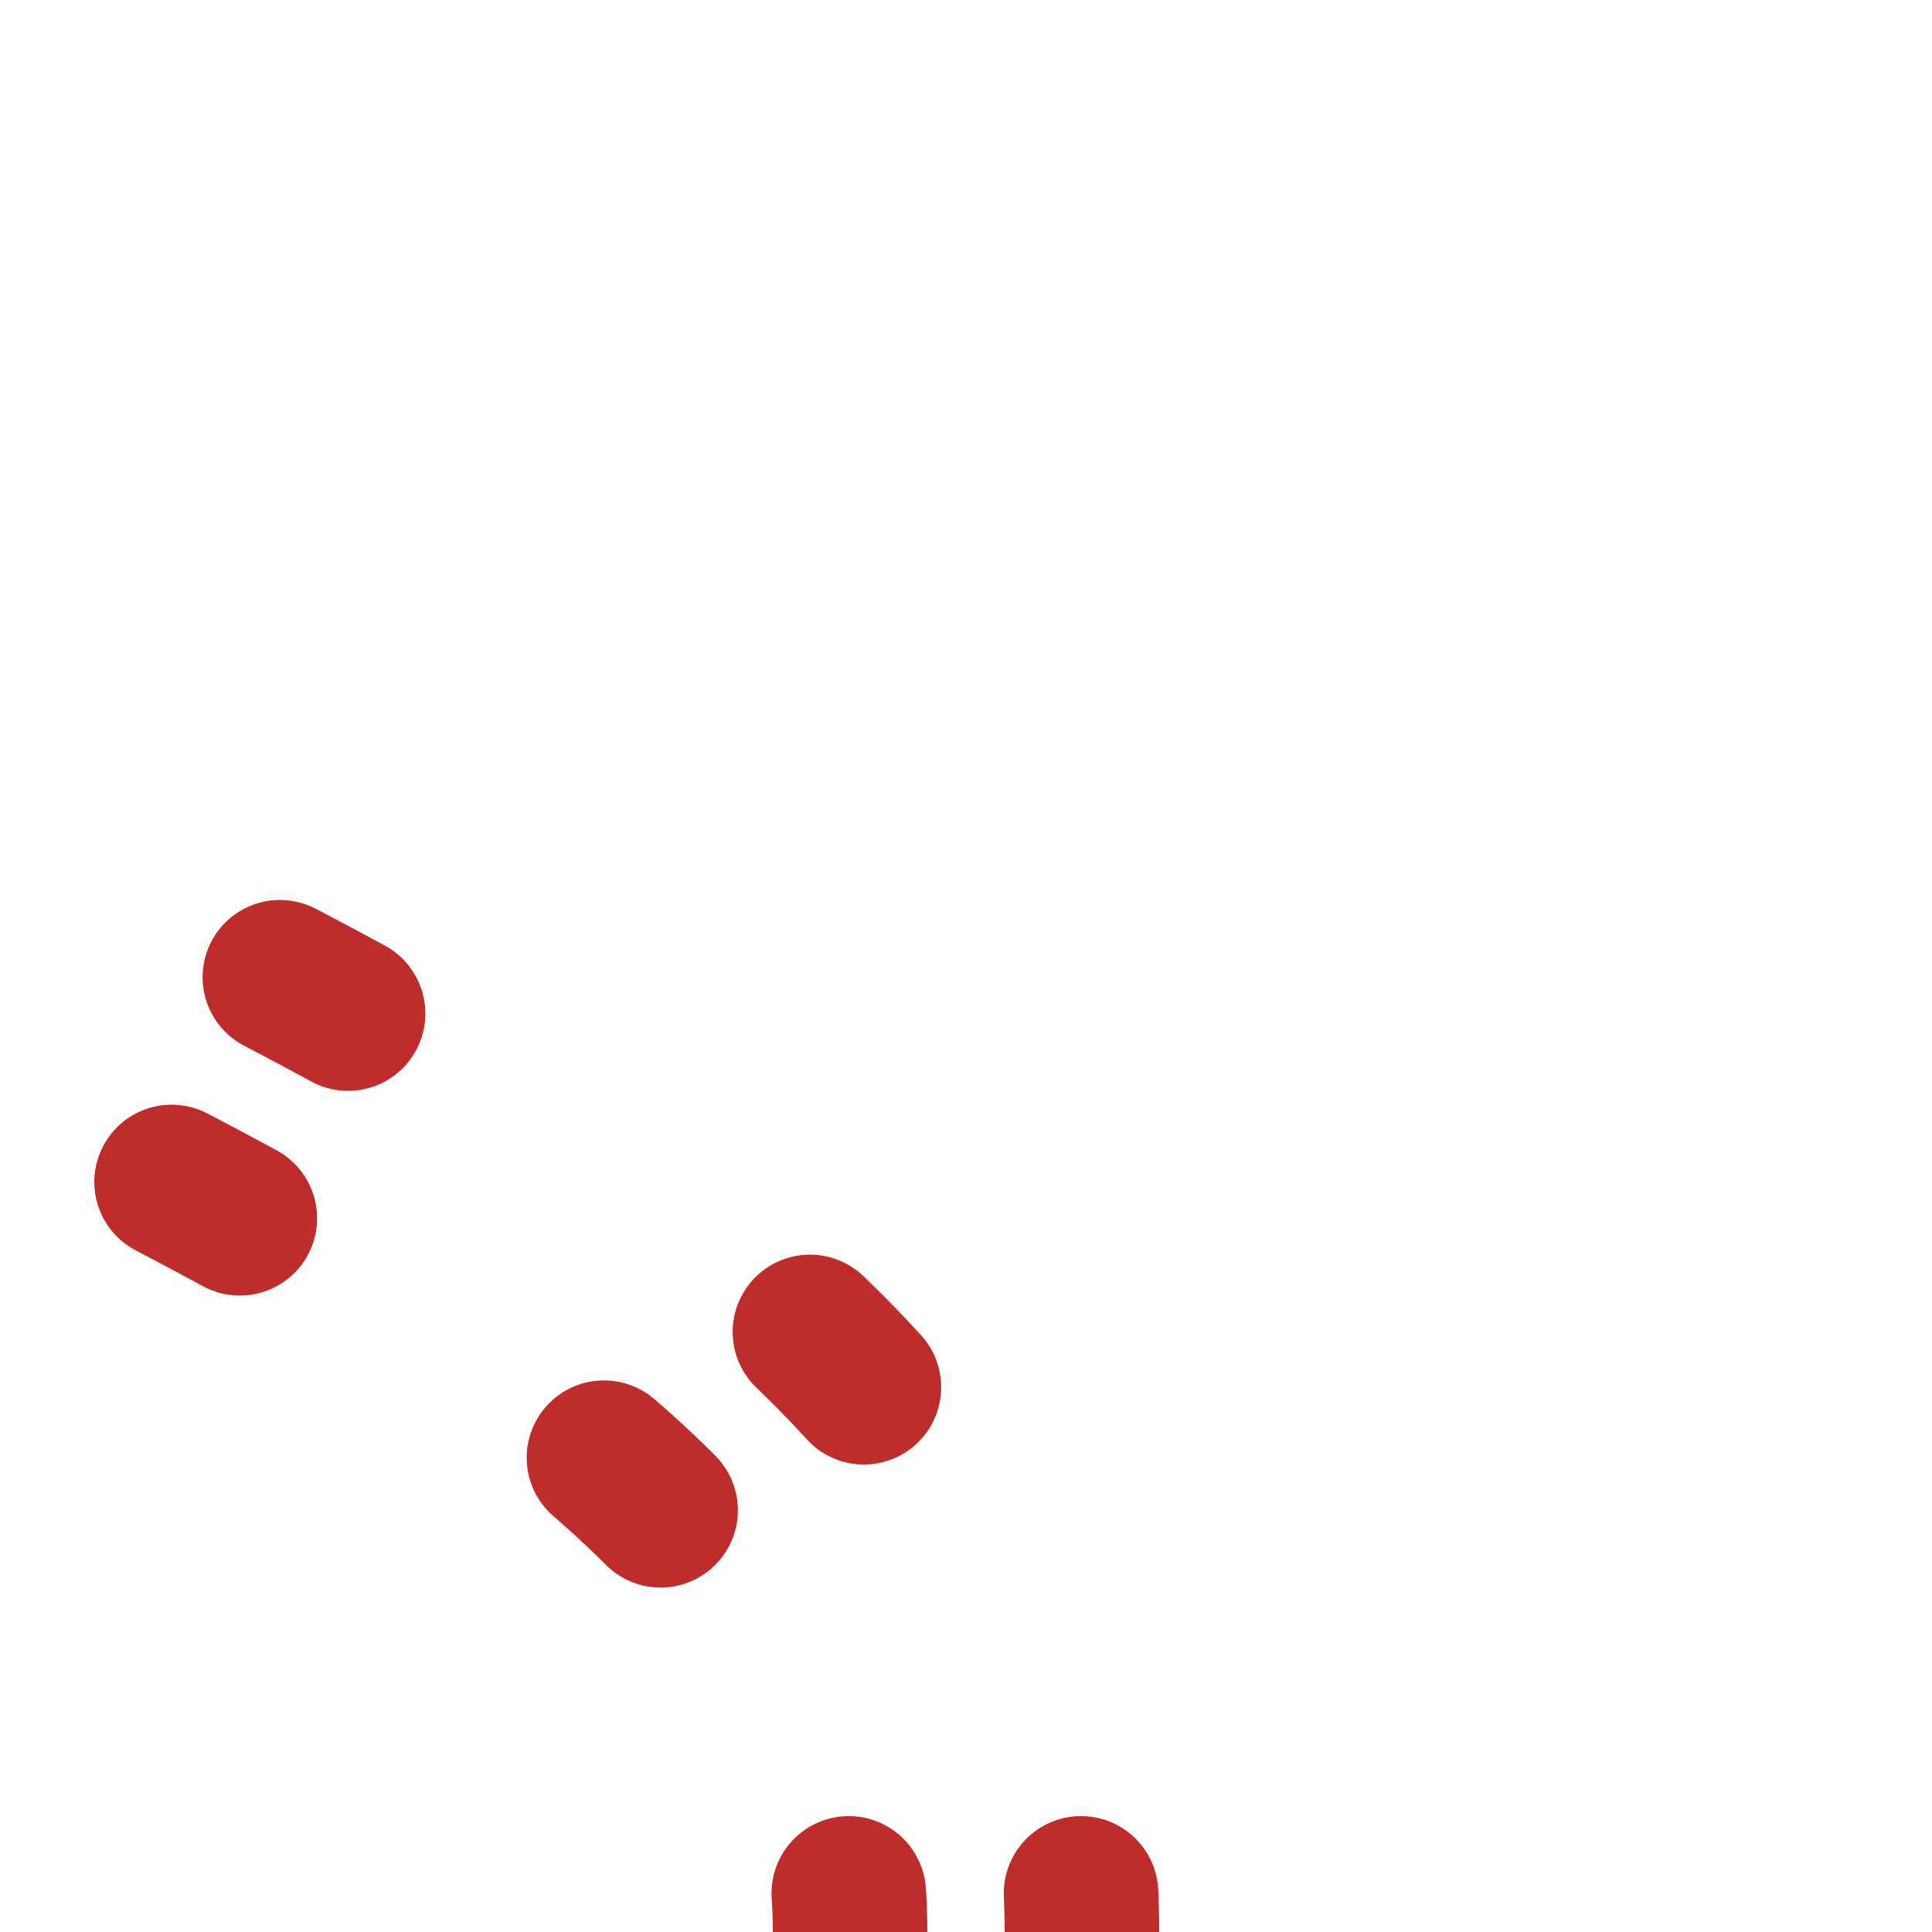 <?xml version="1.0" encoding="UTF-8" standalone="no"?>
<svg xmlns="http://www.w3.org/2000/svg" width="500" height="500">
<title>tLKRW+r</title>
<g stroke="#be2d2c" stroke-width="40" fill="none" stroke-linecap="round">
 <path d="M 280,510 V 500 C 280,225 -220,225 -220,0 V -10" stroke-dasharray="20,145.6" />
 <path d="M 220,510 V 500 C 220,275 -280,275 -270,0 V -10" stroke-dasharray="20,113" />
</g>
</svg>
